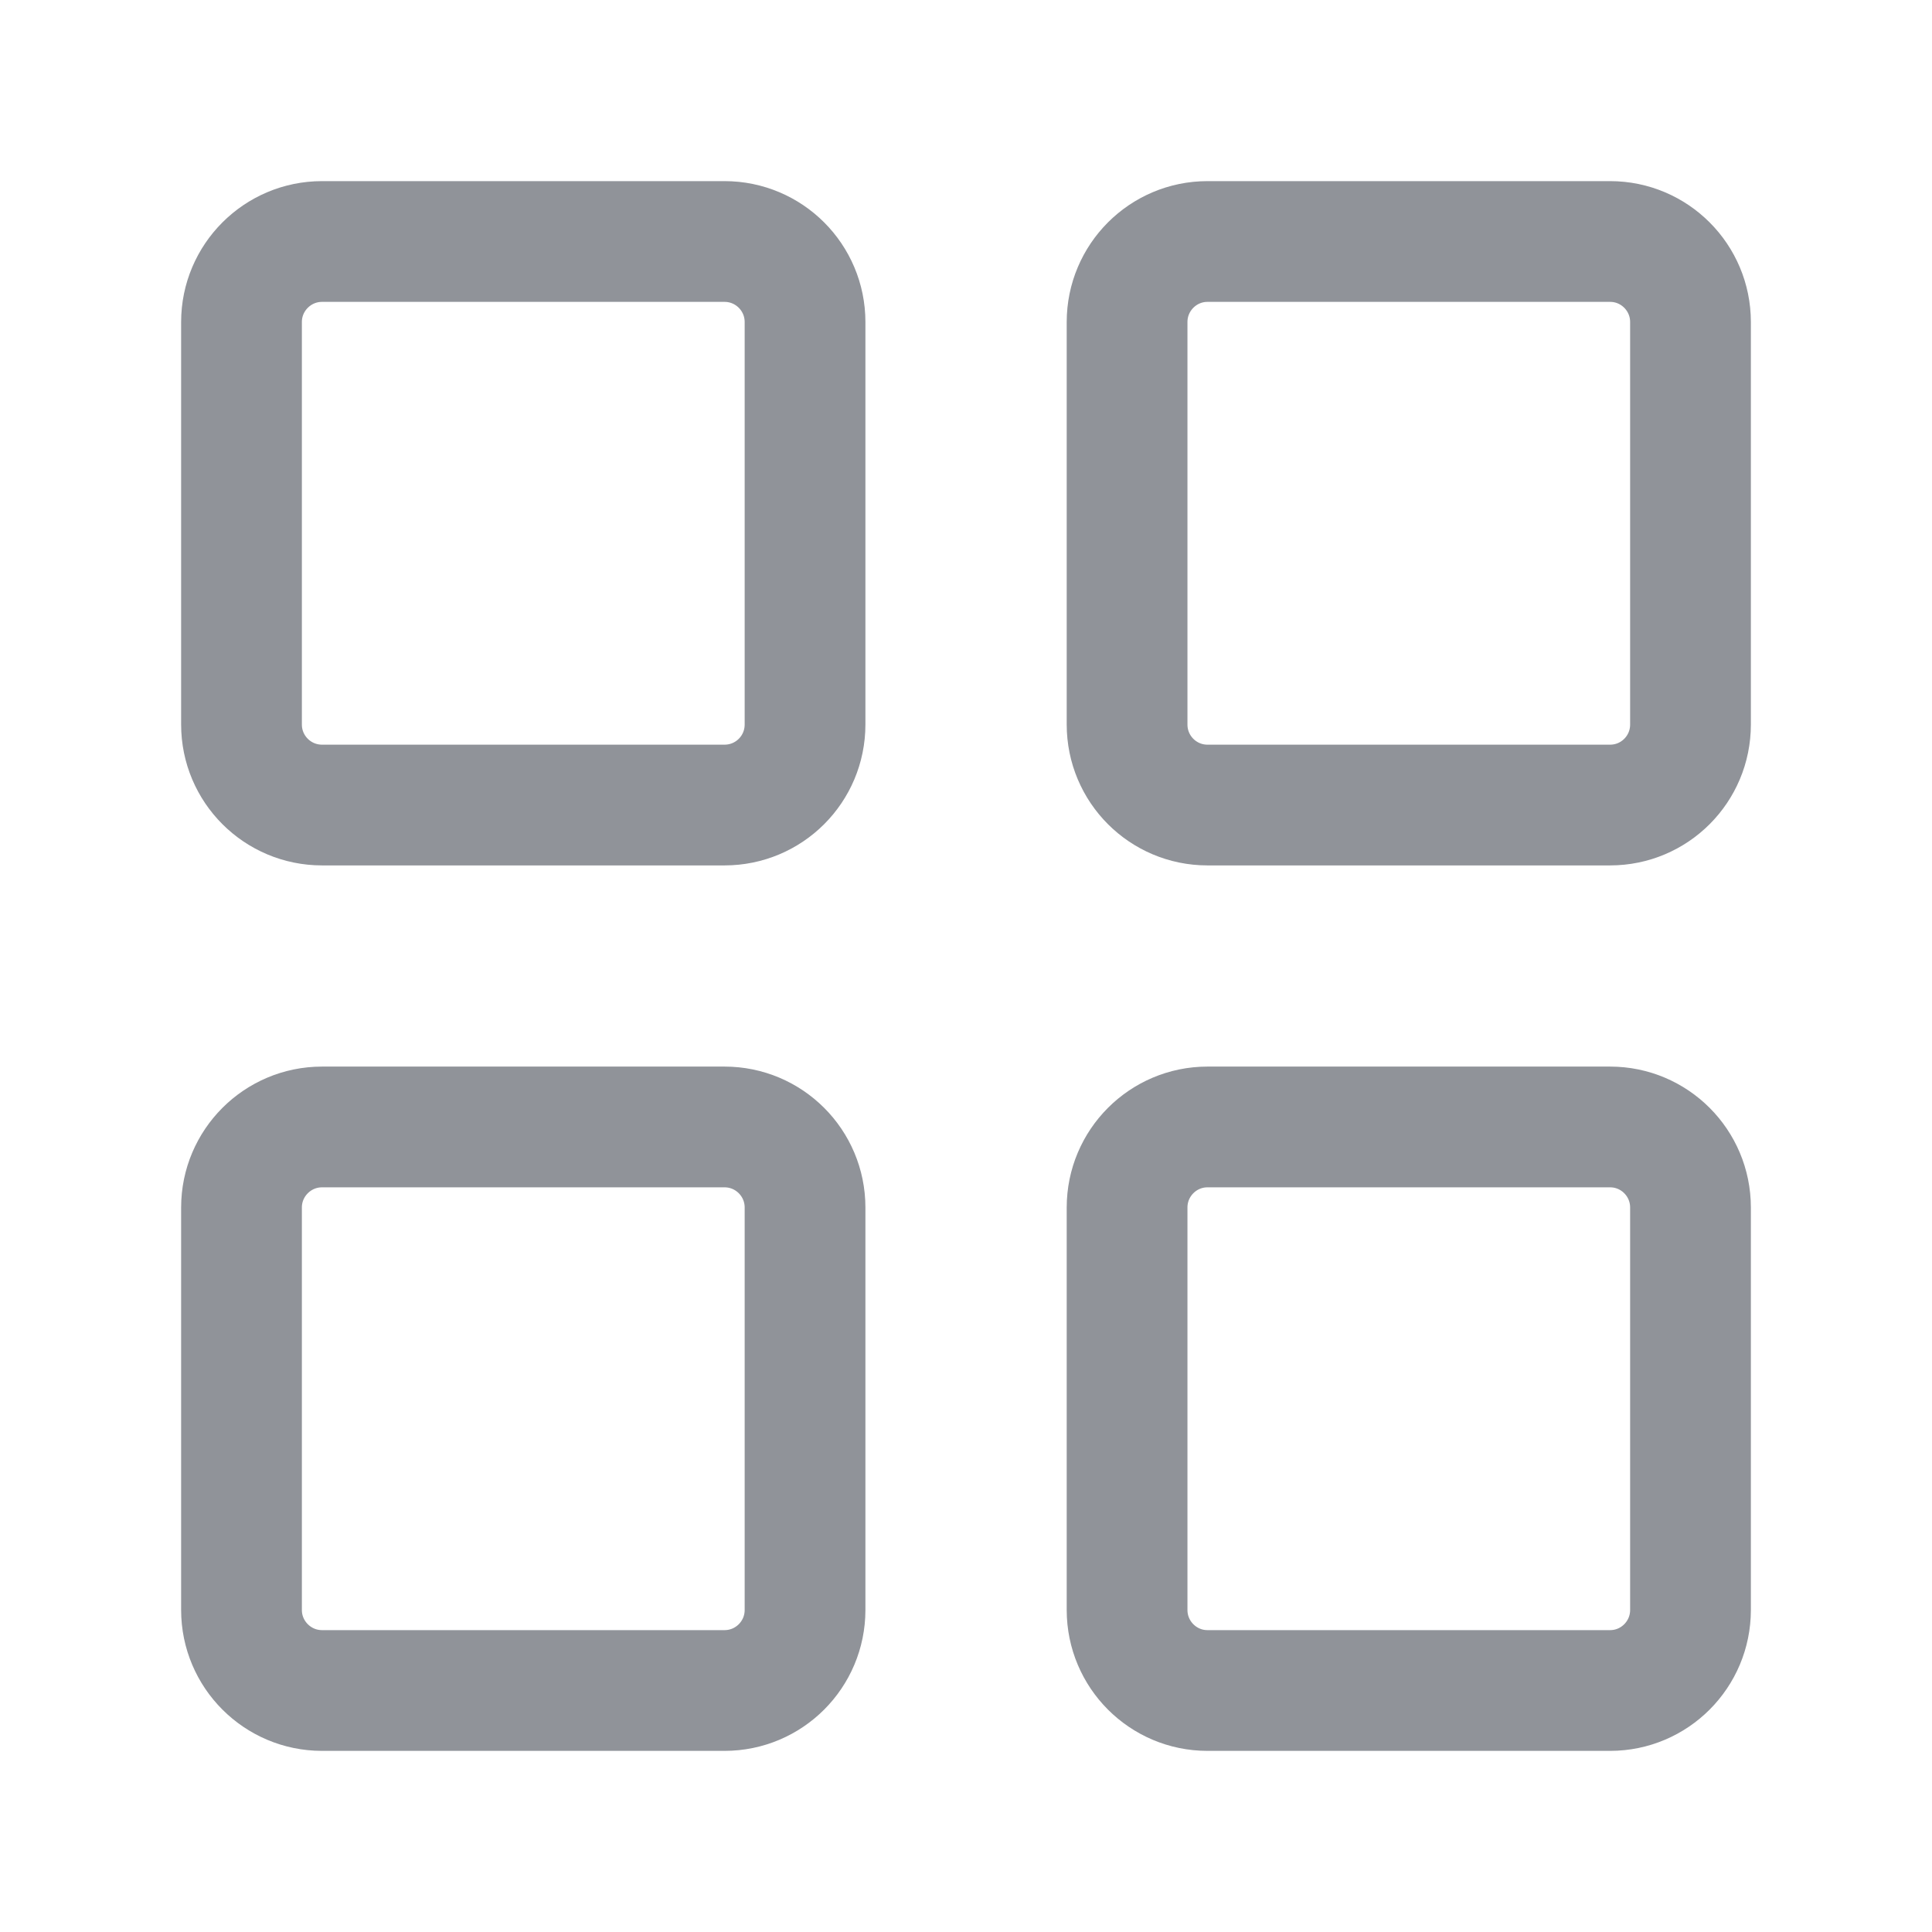 <svg width="16" height="16" viewBox="0 0 16 16" fill="none" xmlns="http://www.w3.org/2000/svg">
<path d="M6 2H2.667C2.299 2 2 2.299 2 2.667V6C2 6.369 2.299 6.667 2.667 6.667H6C6.369 6.667 6.667 6.369 6.667 6V2.667C6.667 2.299 6.369 2 6 2Z" stroke="#909399" stroke-linejoin="round"/>
<path d="M6 9.333H2.667C2.299 9.333 2 9.632 2 10V13.333C2 13.701 2.299 14 2.667 14H6C6.369 14 6.667 13.701 6.667 13.333V10C6.667 9.632 6.369 9.333 6 9.333Z" stroke="#909399" stroke-linejoin="round"/>
<path d="M13.334 2H10C9.632 2 9.334 2.299 9.334 2.667V6C9.334 6.369 9.632 6.667 10 6.667H13.334C13.702 6.667 14 6.369 14 6V2.667C14 2.299 13.702 2 13.334 2Z" stroke="#909399" stroke-linejoin="round"/>
<path d="M13.334 9.333H10C9.632 9.333 9.334 9.632 9.334 10V13.333C9.334 13.701 9.632 14 10 14H13.334C13.702 14 14 13.701 14 13.333V10C14 9.632 13.702 9.333 13.334 9.333Z" stroke="#909399" stroke-linejoin="round"/>
</svg>

